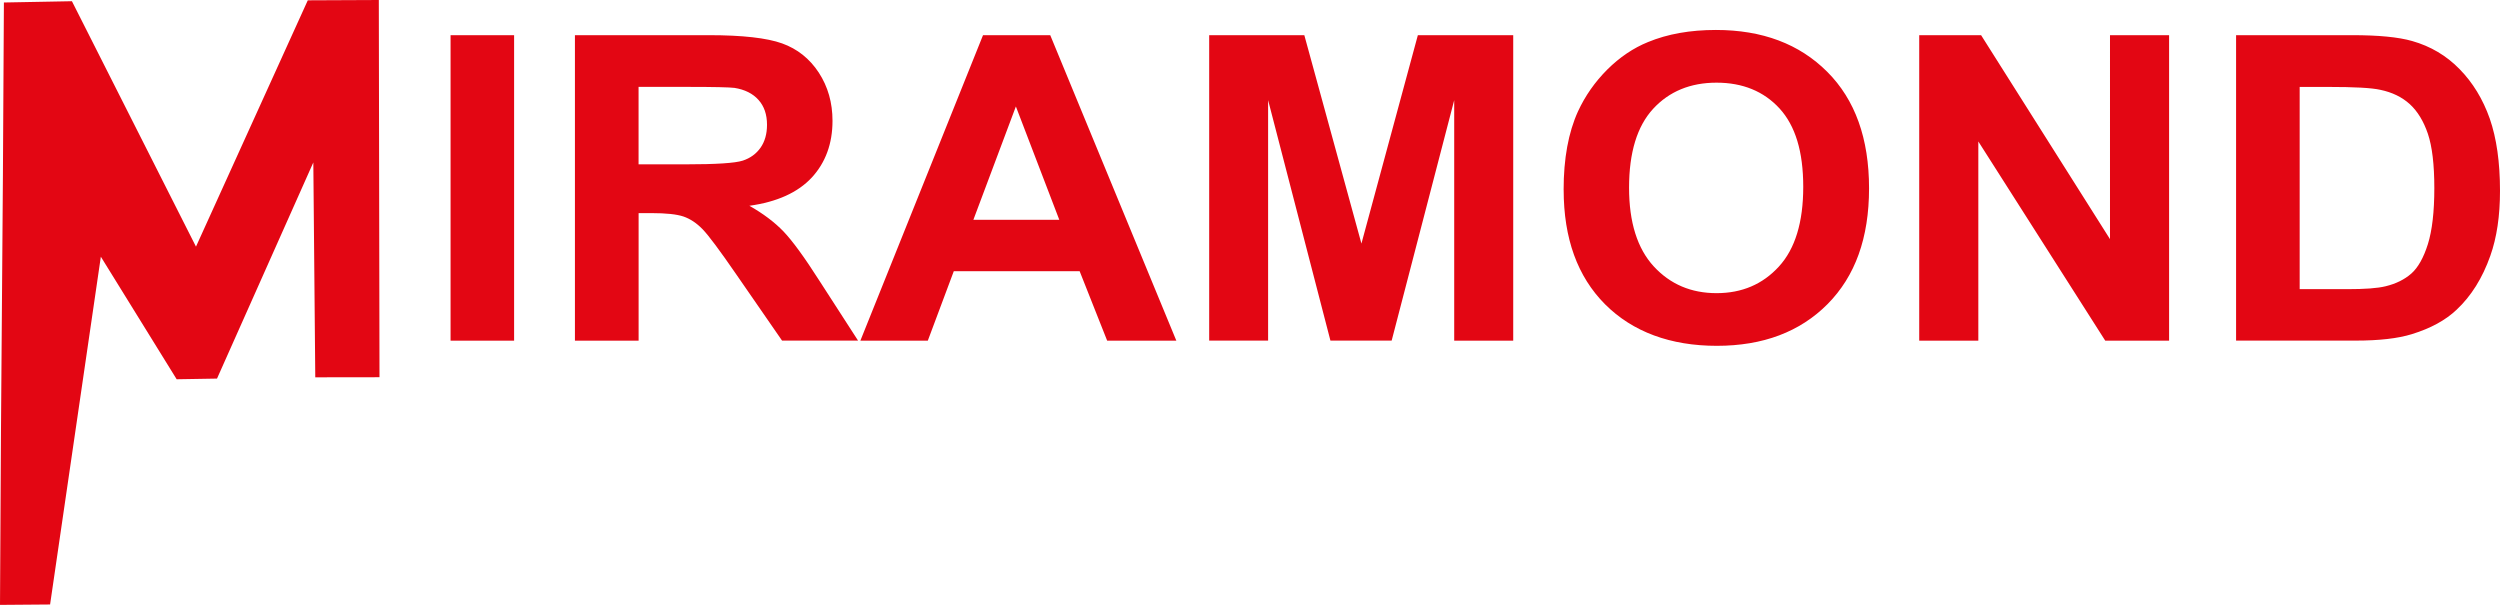 <?xml version="1.0" encoding="UTF-8"?><svg id="Calque_1" xmlns="http://www.w3.org/2000/svg" viewBox="0 0 551.59 133.45"><defs><style>.cls-1,.cls-2{fill:#e30613;stroke-width:0px;}.cls-2{fill-rule:evenodd;}</style></defs><path class="cls-1" d="M99.41,75.16V7.76h14.02v67.4h-14.02ZM126.85,75.16V7.76h29.54c7.42,0,12.81.61,16.18,1.82,3.36,1.21,6.07,3.36,8.09,6.45,2.02,3.11,3.02,6.64,3.02,10.62,0,5.05-1.54,9.24-4.59,12.54-3.06,3.28-7.65,5.37-13.75,6.21,3.04,1.73,5.55,3.61,7.52,5.66,1.97,2.06,4.63,5.7,7.97,10.94l8.49,13.15h-16.77l-10.14-14.67c-3.61-5.24-6.07-8.54-7.39-9.9-1.33-1.37-2.73-2.29-4.22-2.81-1.49-.5-3.83-.75-7.07-.75h-2.83v28.14h-14.04ZM140.89,36.26h10.37c6.73,0,10.93-.27,12.62-.82,1.67-.55,2.98-1.51,3.93-2.86.94-1.35,1.42-3.03,1.42-5.05,0-2.28-.63-4.1-1.88-5.49-1.25-1.4-3.01-2.28-5.29-2.65-1.13-.14-4.55-.22-10.24-.22h-10.93v17.09h0ZM259.55,75.16h-15.27l-6.07-15.32h-27.77l-5.73,15.32h-14.88L216.89,7.76h14.83l27.82,67.4h0ZM233.72,48.5l-9.58-25.01-9.38,25.01h18.96ZM266.79,75.16V7.76h20.99l12.6,45.98,12.45-45.98h21.04v67.4h-13.02V22.1l-13.8,53.05h-13.51l-13.75-53.05v53.05h-13.02ZM344.99,41.87c0-6.87,1.05-12.63,3.17-17.29,1.58-3.42,3.74-6.51,6.47-9.24,2.73-2.71,5.73-4.74,8.98-6.06,4.33-1.79,9.32-2.67,14.98-2.67,10.24,0,18.42,3.08,24.57,9.24,6.15,6.15,9.22,14.72,9.22,25.69s-3.06,19.4-9.15,25.55c-6.1,6.14-14.25,9.21-24.44,9.21s-18.55-3.06-24.65-9.16c-6.1-6.12-9.14-14.55-9.14-25.26h0ZM359.43,41.42c0,7.63,1.83,13.42,5.45,17.36,3.64,3.94,8.25,5.9,13.85,5.9s10.17-1.95,13.76-5.87c3.58-3.91,5.37-9.76,5.37-17.58s-1.75-13.48-5.22-17.29c-3.49-3.8-8.14-5.7-13.91-5.7s-10.45,1.93-13.99,5.77c-3.53,3.84-5.31,9.63-5.31,17.4h0ZM423.45,75.16V7.76h13.65l28.44,45V7.76h13.04v67.4h-14.09l-28-43.95v43.95h-13.04ZM493.36,7.76h25.64c5.77,0,10.17.42,13.21,1.29,4.08,1.16,7.57,3.23,10.47,6.21,2.91,2.97,5.13,6.61,6.65,10.91,1.5,4.32,2.26,9.62,2.26,15.94,0,5.54-.71,10.33-2.14,14.34-1.73,4.9-4.21,8.87-7.44,11.89-2.43,2.31-5.71,4.1-9.85,5.38-3.09.96-7.23,1.43-12.42,1.43h-26.38V7.76h0ZM507.39,19.17v44.63h10.47c3.91,0,6.74-.2,8.49-.64,2.27-.55,4.16-1.48,5.66-2.79,1.5-1.32,2.72-3.5,3.67-6.51.94-3.01,1.42-7.14,1.42-12.35s-.48-9.2-1.42-11.99c-.95-2.79-2.28-4.97-3.98-6.53-1.72-1.57-3.88-2.62-6.5-3.17-1.96-.44-5.79-.64-11.52-.64h-6.29Z"/><path class="cls-2" d="M11.06,133.37c-3.69.03-7.37.06-11.06.09C.29,71.36.57,62.65.86.55c5-.09,10.01-.18,15.01-.28,9.12,18.05,18.25,36.1,27.37,54.15C51.47,36.31,59.69,18.19,67.91.07h0c5.22-.02,10.45-.05,15.67-.07.05,27.74.1,55.49.15,83.23-4.72,0-9.45.01-14.17.02-.14-15.8-.28-31.61-.43-47.41-7.08,15.9-14.16,31.79-21.25,47.69-2.96.05-5.93.1-8.9.15-5.58-9.01-11.15-18.03-16.73-27.04l-11.2,76.74Z"/></svg>